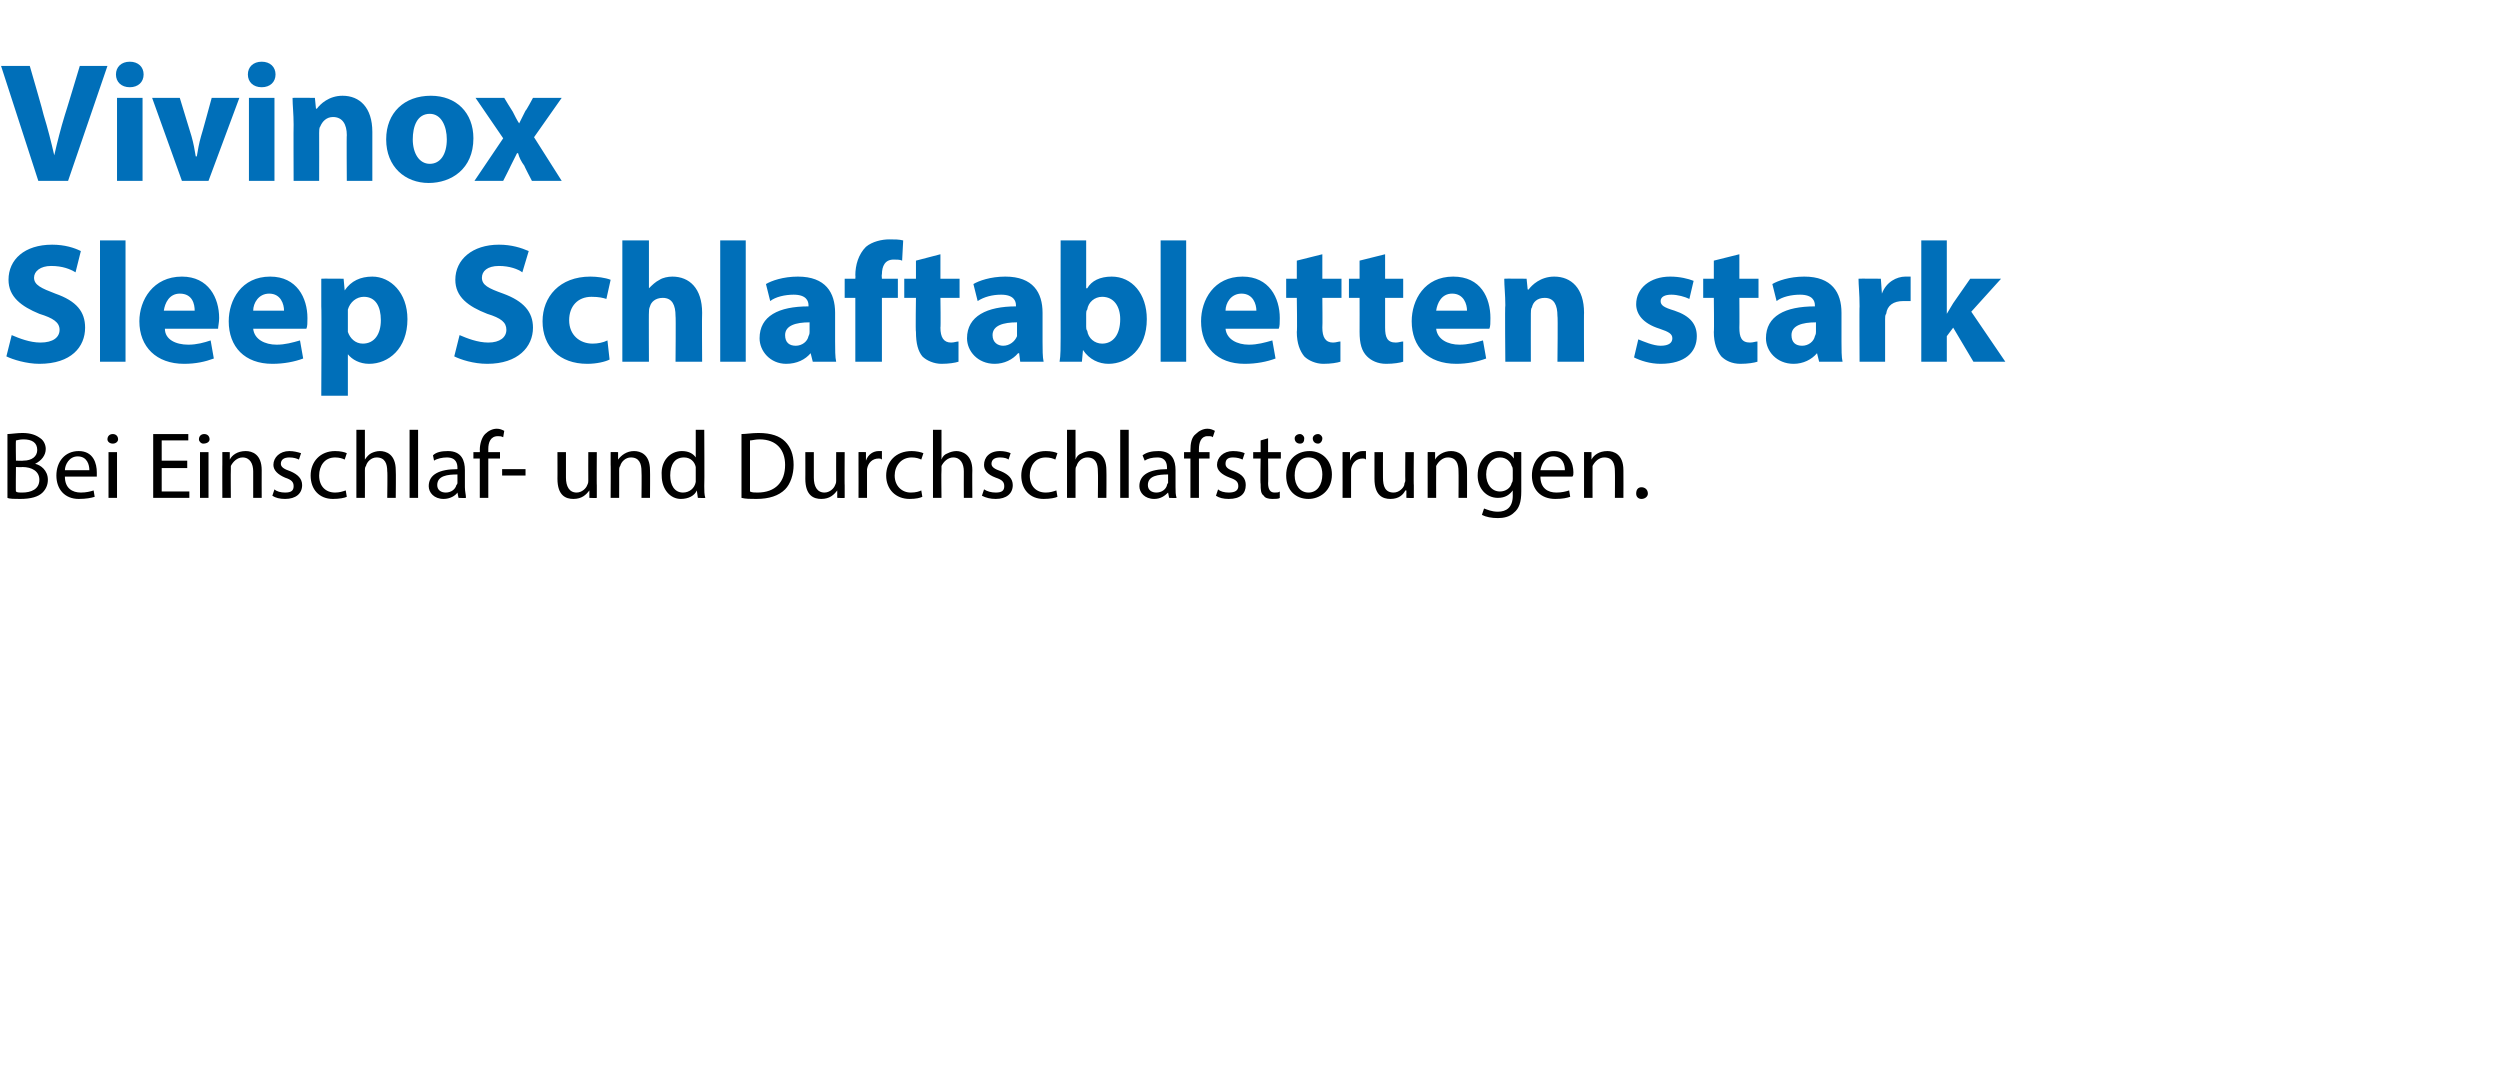 <?xml version="1.0" standalone="no"?><!DOCTYPE svg PUBLIC "-//W3C//DTD SVG 1.1//EN" "http://www.w3.org/Graphics/SVG/1.1/DTD/svg11.dtd"><svg xmlns="http://www.w3.org/2000/svg" version="1.1" width="235px" height="100.3px" viewBox="0 -5 235 100.3" style="top:-5px">  <desc>﻿Vivinox Sleep Schlaftabletten stark﻿ ﻿Bei Einschlaf und Durchschlafst rungen.﻿</desc>  <defs/>  <g id="Polygon138226">    <path d="M 0.7 35.8 C 1 35.8 1.6 35.7 2.1 35.7 C 2.9 35.7 3.4 35.9 3.8 36.2 C 4.1 36.4 4.3 36.8 4.3 37.2 C 4.3 37.8 3.9 38.3 3.3 38.6 C 3.3 38.6 3.3 38.6 3.3 38.6 C 3.8 38.7 4.5 39.2 4.5 40.1 C 4.5 40.6 4.3 41 4 41.3 C 3.6 41.7 2.9 41.9 1.9 41.9 C 1.4 41.9 0.9 41.9 0.7 41.8 C 0.7 41.8 0.7 35.8 0.7 35.8 Z M 1.5 38.3 C 1.5 38.3 2.18 38.33 2.2 38.3 C 3 38.3 3.5 37.9 3.5 37.3 C 3.5 36.6 3 36.3 2.2 36.3 C 1.8 36.3 1.6 36.4 1.5 36.4 C 1.47 36.38 1.5 38.3 1.5 38.3 Z M 1.5 41.2 C 1.6 41.3 1.8 41.3 2.1 41.3 C 2.9 41.3 3.7 41 3.7 40.1 C 3.7 39.3 3 38.9 2.1 38.9 C 2.11 38.93 1.5 38.9 1.5 38.9 C 1.5 38.9 1.47 41.24 1.5 41.2 Z M 6.1 39.8 C 6.1 40.9 6.8 41.3 7.6 41.3 C 8.1 41.3 8.5 41.2 8.8 41.1 C 8.8 41.1 8.9 41.7 8.9 41.7 C 8.6 41.8 8.1 41.9 7.4 41.9 C 6.1 41.9 5.3 41 5.3 39.7 C 5.3 38.4 6.1 37.4 7.4 37.4 C 8.8 37.4 9.1 38.6 9.1 39.4 C 9.1 39.6 9.1 39.7 9.1 39.8 C 9.1 39.8 6.1 39.8 6.1 39.8 Z M 8.4 39.2 C 8.4 38.7 8.2 37.9 7.3 37.9 C 6.5 37.9 6.1 38.7 6.1 39.2 C 6.1 39.2 8.4 39.2 8.4 39.2 Z M 10.2 41.8 L 10.2 37.5 L 11 37.5 L 11 41.8 L 10.2 41.8 Z M 11.1 36.3 C 11.1 36.5 10.9 36.7 10.6 36.7 C 10.3 36.7 10.1 36.5 10.1 36.3 C 10.1 36 10.3 35.8 10.6 35.8 C 10.9 35.8 11.1 36 11.1 36.3 Z M 17.6 39 L 15.2 39 L 15.2 41.2 L 17.8 41.2 L 17.8 41.8 L 14.4 41.8 L 14.4 35.8 L 17.7 35.8 L 17.7 36.4 L 15.2 36.4 L 15.2 38.3 L 17.6 38.3 L 17.6 39 Z M 18.8 41.8 L 18.8 37.5 L 19.6 37.5 L 19.6 41.8 L 18.8 41.8 Z M 19.7 36.3 C 19.7 36.5 19.5 36.7 19.1 36.7 C 18.9 36.7 18.7 36.5 18.7 36.3 C 18.7 36 18.9 35.8 19.2 35.8 C 19.5 35.8 19.7 36 19.7 36.3 Z M 20.9 38.7 C 20.9 38.2 20.9 37.8 20.9 37.5 C 20.85 37.48 21.6 37.5 21.6 37.5 L 21.6 38.2 C 21.6 38.2 21.61 38.2 21.6 38.2 C 21.8 37.8 22.3 37.4 23.1 37.4 C 23.7 37.4 24.6 37.7 24.6 39.2 C 24.59 39.23 24.6 41.8 24.6 41.8 L 23.8 41.8 C 23.8 41.8 23.8 39.32 23.8 39.3 C 23.8 38.6 23.5 38 22.8 38 C 22.3 38 21.9 38.4 21.7 38.8 C 21.7 38.9 21.7 39.1 21.7 39.2 C 21.68 39.22 21.7 41.8 21.7 41.8 L 20.9 41.8 C 20.9 41.8 20.89 38.66 20.9 38.7 Z M 25.8 41 C 26 41.2 26.4 41.3 26.8 41.3 C 27.4 41.3 27.6 41.1 27.6 40.7 C 27.6 40.3 27.4 40.1 26.8 39.9 C 26.1 39.6 25.7 39.2 25.7 38.7 C 25.7 38 26.3 37.4 27.2 37.4 C 27.6 37.4 28 37.5 28.3 37.6 C 28.3 37.6 28.1 38.2 28.1 38.2 C 27.9 38.1 27.6 38 27.2 38 C 26.7 38 26.4 38.2 26.4 38.6 C 26.4 38.9 26.7 39.1 27.3 39.3 C 28 39.6 28.4 40 28.4 40.6 C 28.4 41.4 27.8 41.9 26.8 41.9 C 26.3 41.9 25.9 41.8 25.6 41.6 C 25.6 41.6 25.8 41 25.8 41 Z M 32.6 41.7 C 32.4 41.8 31.9 41.9 31.3 41.9 C 30 41.9 29.2 41 29.2 39.7 C 29.2 38.4 30.1 37.4 31.5 37.4 C 32 37.4 32.4 37.5 32.6 37.6 C 32.6 37.6 32.4 38.2 32.4 38.2 C 32.2 38.1 31.9 38 31.5 38 C 30.5 38 30 38.8 30 39.7 C 30 40.7 30.6 41.3 31.5 41.3 C 31.9 41.3 32.2 41.2 32.5 41.1 C 32.5 41.1 32.6 41.7 32.6 41.7 Z M 33.5 35.4 L 34.3 35.4 L 34.3 38.2 C 34.3 38.2 34.33 38.16 34.3 38.2 C 34.5 37.9 34.7 37.7 34.9 37.6 C 35.1 37.5 35.4 37.4 35.7 37.4 C 36.3 37.4 37.2 37.7 37.2 39.2 C 37.23 39.24 37.2 41.8 37.2 41.8 L 36.4 41.8 C 36.4 41.8 36.44 39.33 36.4 39.3 C 36.4 38.6 36.2 38 35.4 38 C 34.9 38 34.5 38.4 34.4 38.8 C 34.3 38.9 34.3 39.1 34.3 39.2 C 34.31 39.21 34.3 41.8 34.3 41.8 L 33.5 41.8 L 33.5 35.4 Z M 38.5 35.4 L 39.3 35.4 L 39.3 41.8 L 38.5 41.8 L 38.5 35.4 Z M 43.1 41.8 L 43 41.3 C 43 41.3 43 41.29 43 41.3 C 42.8 41.6 42.3 41.9 41.7 41.9 C 40.8 41.9 40.3 41.3 40.3 40.7 C 40.3 39.6 41.3 39.1 43 39.1 C 43 39.1 43 39 43 39 C 43 38.6 42.9 38 42 38 C 41.6 38 41.1 38.1 40.8 38.3 C 40.8 38.3 40.7 37.8 40.7 37.8 C 41 37.5 41.5 37.4 42.1 37.4 C 43.4 37.4 43.7 38.3 43.7 39.2 C 43.7 39.2 43.7 40.8 43.7 40.8 C 43.7 41.2 43.8 41.5 43.8 41.8 C 43.81 41.83 43.1 41.8 43.1 41.8 Z M 43 39.6 C 42.1 39.6 41.1 39.7 41.1 40.6 C 41.1 41.1 41.5 41.3 41.9 41.3 C 42.4 41.3 42.8 41 42.9 40.6 C 43 40.5 43 40.4 43 40.4 C 43 40.4 43 39.6 43 39.6 Z M 45.1 41.8 L 45.1 38.1 L 44.5 38.1 L 44.5 37.5 L 45.1 37.5 C 45.1 37.5 45.12 37.27 45.1 37.3 C 45.1 36.7 45.3 36.1 45.6 35.8 C 45.9 35.5 46.3 35.3 46.7 35.3 C 47 35.3 47.2 35.4 47.4 35.5 C 47.4 35.5 47.3 36.1 47.3 36.1 C 47.1 36 47 36 46.8 36 C 46.1 36 45.9 36.6 45.9 37.2 C 45.9 37.25 45.9 37.5 45.9 37.5 L 47 37.5 L 47 38.1 L 45.9 38.1 L 45.9 41.8 L 45.1 41.8 Z M 49.4 39.1 L 49.4 39.7 L 47.2 39.7 L 47.2 39.1 L 49.4 39.1 Z M 56.1 40.6 C 56.1 41.1 56.1 41.5 56.1 41.8 C 56.12 41.83 55.4 41.8 55.4 41.8 L 55.4 41.1 C 55.4 41.1 55.35 41.12 55.4 41.1 C 55.1 41.5 54.7 41.9 53.9 41.9 C 53.2 41.9 52.4 41.6 52.4 40 C 52.41 40.03 52.4 37.5 52.4 37.5 L 53.2 37.5 C 53.2 37.5 53.2 39.89 53.2 39.9 C 53.2 40.7 53.5 41.3 54.2 41.3 C 54.7 41.3 55.1 40.9 55.2 40.6 C 55.3 40.4 55.3 40.3 55.3 40.2 C 55.29 40.15 55.3 37.5 55.3 37.5 L 56.1 37.5 C 56.1 37.5 56.08 40.65 56.1 40.6 Z M 57.4 38.7 C 57.4 38.2 57.4 37.8 57.4 37.5 C 57.38 37.48 58.1 37.5 58.1 37.5 L 58.1 38.2 C 58.1 38.2 58.15 38.2 58.1 38.2 C 58.4 37.8 58.9 37.4 59.6 37.4 C 60.2 37.4 61.1 37.7 61.1 39.2 C 61.12 39.23 61.1 41.8 61.1 41.8 L 60.3 41.8 C 60.3 41.8 60.33 39.32 60.3 39.3 C 60.3 38.6 60.1 38 59.3 38 C 58.8 38 58.4 38.4 58.3 38.8 C 58.2 38.9 58.2 39.1 58.2 39.2 C 58.21 39.22 58.2 41.8 58.2 41.8 L 57.4 41.8 C 57.4 41.8 57.42 38.66 57.4 38.7 Z M 66.2 35.4 C 66.2 35.4 66.23 40.71 66.2 40.7 C 66.2 41.1 66.2 41.5 66.3 41.8 C 66.27 41.83 65.6 41.8 65.6 41.8 L 65.5 41.1 C 65.5 41.1 65.5 41.08 65.5 41.1 C 65.3 41.6 64.7 41.9 64 41.9 C 63 41.9 62.2 41 62.2 39.7 C 62.1 38.3 63 37.4 64.1 37.4 C 64.8 37.4 65.2 37.7 65.4 38 C 65.42 38.05 65.4 38 65.4 38 L 65.4 35.4 L 66.2 35.4 Z M 65.4 39.3 C 65.4 39.2 65.4 39 65.4 38.9 C 65.3 38.4 64.9 38 64.3 38 C 63.4 38 63 38.7 63 39.7 C 63 40.6 63.4 41.3 64.2 41.3 C 64.8 41.3 65.3 40.9 65.4 40.3 C 65.4 40.2 65.4 40.1 65.4 40 C 65.4 40 65.4 39.3 65.4 39.3 Z M 69.7 35.8 C 70.1 35.8 70.7 35.7 71.3 35.7 C 72.5 35.7 73.3 36 73.8 36.5 C 74.3 37 74.6 37.7 74.6 38.7 C 74.6 39.6 74.3 40.5 73.8 41 C 73.2 41.6 72.3 41.9 71.1 41.9 C 70.5 41.9 70.1 41.9 69.7 41.8 C 69.7 41.8 69.7 35.8 69.7 35.8 Z M 70.5 41.2 C 70.7 41.3 70.9 41.3 71.2 41.3 C 72.9 41.3 73.8 40.3 73.8 38.7 C 73.8 37.3 73 36.3 71.4 36.3 C 71 36.3 70.7 36.4 70.5 36.4 C 70.5 36.4 70.5 41.2 70.5 41.2 Z M 79.4 40.6 C 79.4 41.1 79.4 41.5 79.4 41.8 C 79.41 41.83 78.7 41.8 78.7 41.8 L 78.7 41.1 C 78.7 41.1 78.65 41.12 78.7 41.1 C 78.4 41.5 78 41.9 77.2 41.9 C 76.5 41.9 75.7 41.6 75.7 40 C 75.71 40.03 75.7 37.5 75.7 37.5 L 76.5 37.5 C 76.5 37.5 76.5 39.89 76.5 39.9 C 76.5 40.7 76.8 41.3 77.5 41.3 C 78 41.3 78.4 40.9 78.5 40.6 C 78.6 40.4 78.6 40.3 78.6 40.2 C 78.59 40.15 78.6 37.5 78.6 37.5 L 79.4 37.5 C 79.4 37.5 79.38 40.65 79.4 40.6 Z M 80.7 38.8 C 80.7 38.3 80.7 37.9 80.7 37.5 C 80.68 37.48 81.4 37.5 81.4 37.5 L 81.4 38.3 C 81.4 38.3 81.43 38.33 81.4 38.3 C 81.6 37.7 82.1 37.4 82.6 37.4 C 82.7 37.4 82.8 37.4 82.9 37.4 C 82.9 37.4 82.9 38.2 82.9 38.2 C 82.8 38.1 82.7 38.1 82.6 38.1 C 82 38.1 81.6 38.5 81.5 39.1 C 81.5 39.3 81.5 39.4 81.5 39.5 C 81.5 39.51 81.5 41.8 81.5 41.8 L 80.7 41.8 C 80.7 41.8 80.71 38.84 80.7 38.8 Z M 86.7 41.7 C 86.5 41.8 86.1 41.9 85.5 41.9 C 84.2 41.9 83.3 41 83.3 39.7 C 83.3 38.4 84.2 37.4 85.7 37.4 C 86.1 37.4 86.6 37.5 86.8 37.6 C 86.8 37.6 86.6 38.2 86.6 38.2 C 86.4 38.1 86.1 38 85.7 38 C 84.7 38 84.1 38.8 84.1 39.7 C 84.1 40.7 84.8 41.3 85.6 41.3 C 86.1 41.3 86.4 41.2 86.6 41.1 C 86.6 41.1 86.7 41.7 86.7 41.7 Z M 87.7 35.4 L 88.5 35.4 L 88.5 38.2 C 88.5 38.2 88.48 38.16 88.5 38.2 C 88.6 37.9 88.8 37.7 89.1 37.6 C 89.3 37.5 89.6 37.4 89.9 37.4 C 90.4 37.4 91.4 37.7 91.4 39.2 C 91.38 39.24 91.4 41.8 91.4 41.8 L 90.6 41.8 C 90.6 41.8 90.59 39.33 90.6 39.3 C 90.6 38.6 90.3 38 89.6 38 C 89.1 38 88.7 38.4 88.5 38.8 C 88.5 38.9 88.5 39.1 88.5 39.2 C 88.47 39.21 88.5 41.8 88.5 41.8 L 87.7 41.8 L 87.7 35.4 Z M 92.5 41 C 92.8 41.2 93.2 41.3 93.6 41.3 C 94.2 41.3 94.4 41.1 94.4 40.7 C 94.4 40.3 94.2 40.1 93.6 39.9 C 92.8 39.6 92.5 39.2 92.5 38.7 C 92.5 38 93 37.4 94 37.4 C 94.4 37.4 94.8 37.5 95 37.6 C 95 37.6 94.8 38.2 94.8 38.2 C 94.7 38.1 94.4 38 94 38 C 93.5 38 93.2 38.2 93.2 38.6 C 93.2 38.9 93.5 39.1 94.1 39.3 C 94.8 39.6 95.2 40 95.2 40.6 C 95.2 41.4 94.6 41.9 93.6 41.9 C 93.1 41.9 92.7 41.8 92.3 41.6 C 92.3 41.6 92.5 41 92.5 41 Z M 99.4 41.7 C 99.2 41.8 98.7 41.9 98.1 41.9 C 96.8 41.9 96 41 96 39.7 C 96 38.4 96.9 37.4 98.3 37.4 C 98.8 37.4 99.2 37.5 99.4 37.6 C 99.4 37.6 99.2 38.2 99.2 38.2 C 99 38.1 98.7 38 98.3 38 C 97.3 38 96.8 38.8 96.8 39.7 C 96.8 40.7 97.4 41.3 98.3 41.3 C 98.7 41.3 99 41.2 99.3 41.1 C 99.3 41.1 99.4 41.7 99.4 41.7 Z M 100.3 35.4 L 101.1 35.4 L 101.1 38.2 C 101.1 38.2 101.12 38.16 101.1 38.2 C 101.2 37.9 101.4 37.7 101.7 37.6 C 101.9 37.5 102.2 37.4 102.5 37.4 C 103.1 37.4 104 37.7 104 39.2 C 104.02 39.24 104 41.8 104 41.8 L 103.2 41.8 C 103.2 41.8 103.23 39.33 103.2 39.3 C 103.2 38.6 103 38 102.2 38 C 101.7 38 101.3 38.4 101.2 38.8 C 101.1 38.9 101.1 39.1 101.1 39.2 C 101.1 39.21 101.1 41.8 101.1 41.8 L 100.3 41.8 L 100.3 35.4 Z M 105.3 35.4 L 106.1 35.4 L 106.1 41.8 L 105.3 41.8 L 105.3 35.4 Z M 109.9 41.8 L 109.8 41.3 C 109.8 41.3 109.79 41.29 109.8 41.3 C 109.5 41.6 109.1 41.9 108.5 41.9 C 107.6 41.9 107.1 41.3 107.1 40.7 C 107.1 39.6 108.1 39.1 109.7 39.1 C 109.7 39.1 109.7 39 109.7 39 C 109.7 38.6 109.6 38 108.8 38 C 108.3 38 107.9 38.1 107.6 38.3 C 107.6 38.3 107.4 37.8 107.4 37.8 C 107.8 37.5 108.3 37.4 108.9 37.4 C 110.2 37.4 110.5 38.3 110.5 39.2 C 110.5 39.2 110.5 40.8 110.5 40.8 C 110.5 41.2 110.5 41.5 110.6 41.8 C 110.6 41.83 109.9 41.8 109.9 41.8 Z M 109.8 39.6 C 108.9 39.6 107.9 39.7 107.9 40.6 C 107.9 41.1 108.3 41.3 108.7 41.3 C 109.2 41.3 109.6 41 109.7 40.6 C 109.7 40.5 109.8 40.4 109.8 40.4 C 109.8 40.4 109.8 39.6 109.8 39.6 Z M 111.9 41.8 L 111.9 38.1 L 111.3 38.1 L 111.3 37.5 L 111.9 37.5 C 111.9 37.5 111.91 37.27 111.9 37.3 C 111.9 36.7 112 36.1 112.4 35.8 C 112.7 35.5 113.1 35.3 113.5 35.3 C 113.8 35.3 114 35.4 114.2 35.5 C 114.2 35.5 114 36.1 114 36.1 C 113.9 36 113.8 36 113.5 36 C 112.9 36 112.7 36.6 112.7 37.2 C 112.69 37.25 112.7 37.5 112.7 37.5 L 113.7 37.5 L 113.7 38.1 L 112.7 38.1 L 112.7 41.8 L 111.9 41.8 Z M 114.5 41 C 114.7 41.2 115.1 41.3 115.5 41.3 C 116.1 41.3 116.4 41.1 116.4 40.7 C 116.4 40.3 116.2 40.1 115.6 39.9 C 114.8 39.6 114.4 39.2 114.4 38.7 C 114.4 38 115 37.4 115.9 37.4 C 116.4 37.4 116.8 37.5 117 37.6 C 117 37.6 116.8 38.2 116.8 38.2 C 116.6 38.1 116.3 38 115.9 38 C 115.4 38 115.2 38.2 115.2 38.6 C 115.2 38.9 115.4 39.1 116 39.3 C 116.8 39.6 117.1 40 117.1 40.6 C 117.1 41.4 116.6 41.9 115.5 41.9 C 115 41.9 114.6 41.8 114.3 41.6 C 114.3 41.6 114.5 41 114.5 41 Z M 119.2 36.2 L 119.2 37.5 L 120.4 37.5 L 120.4 38.1 L 119.2 38.1 C 119.2 38.1 119.23 40.43 119.2 40.4 C 119.2 41 119.4 41.3 119.8 41.3 C 120 41.3 120.2 41.3 120.3 41.2 C 120.3 41.2 120.3 41.8 120.3 41.8 C 120.2 41.9 119.9 41.9 119.6 41.9 C 119.2 41.9 118.9 41.8 118.8 41.6 C 118.5 41.4 118.5 41 118.5 40.5 C 118.45 40.46 118.5 38.1 118.5 38.1 L 117.8 38.1 L 117.8 37.5 L 118.5 37.5 L 118.5 36.4 L 119.2 36.2 Z M 125.2 39.6 C 125.2 41.2 124 41.9 123 41.9 C 121.8 41.9 120.9 41.1 120.9 39.7 C 120.9 38.2 121.9 37.4 123.1 37.4 C 124.3 37.4 125.2 38.3 125.2 39.6 Z M 121.7 39.7 C 121.7 40.6 122.2 41.3 123 41.3 C 123.8 41.3 124.3 40.6 124.3 39.6 C 124.3 38.9 124 38 123 38 C 122.1 38 121.7 38.8 121.7 39.7 Z M 121.7 36.2 C 121.7 36 121.9 35.8 122.2 35.8 C 122.4 35.8 122.6 36 122.6 36.2 C 122.6 36.5 122.5 36.7 122.2 36.7 C 121.9 36.7 121.7 36.5 121.7 36.2 Z M 123.4 36.2 C 123.4 36 123.6 35.8 123.9 35.8 C 124.1 35.8 124.3 36 124.3 36.2 C 124.3 36.5 124.1 36.7 123.9 36.7 C 123.6 36.7 123.4 36.5 123.4 36.2 Z M 126.2 38.8 C 126.2 38.3 126.2 37.9 126.2 37.5 C 126.18 37.48 126.9 37.5 126.9 37.5 L 126.9 38.3 C 126.9 38.3 126.93 38.33 126.9 38.3 C 127.1 37.7 127.6 37.4 128.1 37.4 C 128.2 37.4 128.3 37.4 128.4 37.4 C 128.4 37.4 128.4 38.2 128.4 38.2 C 128.3 38.1 128.2 38.1 128.1 38.1 C 127.5 38.1 127.1 38.5 127 39.1 C 127 39.3 127 39.4 127 39.5 C 127 39.51 127 41.8 127 41.8 L 126.2 41.8 C 126.2 41.8 126.21 38.84 126.2 38.8 Z M 132.9 40.6 C 132.9 41.1 132.9 41.5 132.9 41.8 C 132.9 41.83 132.2 41.8 132.2 41.8 L 132.2 41.1 C 132.2 41.1 132.14 41.12 132.1 41.1 C 131.9 41.5 131.5 41.9 130.7 41.9 C 130 41.9 129.2 41.6 129.2 40 C 129.2 40.03 129.2 37.5 129.2 37.5 L 130 37.5 C 130 37.5 129.99 39.89 130 39.9 C 130 40.7 130.2 41.3 131 41.3 C 131.5 41.3 131.9 40.9 132 40.6 C 132 40.4 132.1 40.3 132.1 40.2 C 132.08 40.15 132.1 37.5 132.1 37.5 L 132.9 37.5 C 132.9 37.5 132.87 40.65 132.9 40.6 Z M 134.2 38.7 C 134.2 38.2 134.2 37.8 134.2 37.5 C 134.17 37.48 134.9 37.5 134.9 37.5 L 134.9 38.2 C 134.9 38.2 134.93 38.2 134.9 38.2 C 135.1 37.8 135.7 37.4 136.4 37.4 C 137 37.4 137.9 37.7 137.9 39.2 C 137.91 39.23 137.9 41.8 137.9 41.8 L 137.1 41.8 C 137.1 41.8 137.12 39.32 137.1 39.3 C 137.1 38.6 136.9 38 136.1 38 C 135.6 38 135.2 38.4 135 38.8 C 135 38.9 135 39.1 135 39.2 C 134.99 39.22 135 41.8 135 41.8 L 134.2 41.8 C 134.2 41.8 134.2 38.66 134.2 38.7 Z M 143 37.5 C 143 37.8 143 38.1 143 38.7 C 143 38.7 143 41.2 143 41.2 C 143 42.2 142.8 42.8 142.3 43.2 C 141.9 43.6 141.3 43.7 140.8 43.7 C 140.2 43.7 139.7 43.6 139.3 43.4 C 139.3 43.4 139.5 42.8 139.5 42.8 C 139.8 42.9 140.2 43.1 140.8 43.1 C 141.6 43.1 142.2 42.7 142.2 41.6 C 142.19 41.57 142.2 41.1 142.2 41.1 C 142.2 41.1 142.18 41.09 142.2 41.1 C 141.9 41.5 141.5 41.8 140.8 41.8 C 139.7 41.8 138.9 40.9 138.9 39.7 C 138.9 38.2 139.9 37.4 140.9 37.4 C 141.7 37.4 142.1 37.8 142.3 38.1 C 142.26 38.14 142.3 38.1 142.3 38.1 L 142.3 37.5 C 142.3 37.5 143 37.48 143 37.5 Z M 142.2 39.2 C 142.2 39.1 142.2 38.9 142.1 38.8 C 142 38.4 141.6 38 141 38 C 140.3 38 139.7 38.6 139.7 39.6 C 139.7 40.5 140.2 41.2 141 41.2 C 141.5 41.2 142 40.9 142.1 40.4 C 142.2 40.3 142.2 40.1 142.2 40 C 142.2 40 142.2 39.2 142.2 39.2 Z M 144.8 39.8 C 144.8 40.9 145.5 41.3 146.3 41.3 C 146.8 41.3 147.2 41.2 147.5 41.1 C 147.5 41.1 147.6 41.7 147.6 41.7 C 147.3 41.8 146.9 41.9 146.2 41.9 C 144.8 41.9 144 41 144 39.7 C 144 38.4 144.8 37.4 146.1 37.4 C 147.5 37.4 147.9 38.6 147.9 39.4 C 147.9 39.6 147.9 39.7 147.8 39.8 C 147.8 39.8 144.8 39.8 144.8 39.8 Z M 147.1 39.2 C 147.1 38.7 146.9 37.9 146 37.9 C 145.2 37.9 144.9 38.7 144.8 39.2 C 144.8 39.2 147.1 39.2 147.1 39.2 Z M 148.9 38.7 C 148.9 38.2 148.9 37.8 148.9 37.5 C 148.87 37.48 149.6 37.5 149.6 37.5 L 149.6 38.2 C 149.6 38.2 149.63 38.2 149.6 38.2 C 149.8 37.8 150.3 37.4 151.1 37.4 C 151.7 37.4 152.6 37.7 152.6 39.2 C 152.61 39.23 152.6 41.8 152.6 41.8 L 151.8 41.8 C 151.8 41.8 151.82 39.32 151.8 39.3 C 151.8 38.6 151.6 38 150.8 38 C 150.3 38 149.9 38.4 149.7 38.8 C 149.7 38.9 149.7 39.1 149.7 39.2 C 149.69 39.22 149.7 41.8 149.7 41.8 L 148.9 41.8 C 148.9 41.8 148.9 38.66 148.9 38.7 Z M 153.8 41.4 C 153.8 41 154 40.8 154.3 40.8 C 154.6 40.8 154.9 41 154.9 41.4 C 154.9 41.7 154.6 41.9 154.3 41.9 C 154 41.9 153.8 41.7 153.8 41.4 Z " stroke="none" fill="#000"/>  </g>  <g id="Polygon138225">    <path d="M 1.1 26.5 C 1.8 26.8 2.8 27.2 3.8 27.2 C 5 27.2 5.6 26.7 5.6 26 C 5.6 25.3 5 24.9 3.7 24.5 C 2 23.8 0.8 22.9 0.8 21.3 C 0.8 19.4 2.3 18 4.9 18 C 6.1 18 7 18.3 7.6 18.6 C 7.6 18.6 7.1 20.6 7.1 20.6 C 6.6 20.3 5.9 20 4.8 20 C 3.8 20 3.2 20.5 3.2 21.1 C 3.2 21.8 3.9 22.1 5.2 22.6 C 7.2 23.3 8 24.3 8 25.8 C 8 27.6 6.7 29.2 3.7 29.2 C 2.5 29.2 1.2 28.8 0.6 28.5 C 0.6 28.5 1.1 26.5 1.1 26.5 Z M 9.4 17.6 L 11.8 17.6 L 11.8 29 L 9.4 29 L 9.4 17.6 Z M 15.5 25.9 C 15.5 26.9 16.5 27.4 17.7 27.4 C 18.5 27.4 19.2 27.2 19.8 27 C 19.8 27 20.1 28.7 20.1 28.7 C 19.3 29 18.4 29.2 17.3 29.2 C 14.7 29.2 13.1 27.6 13.1 25.2 C 13.1 23.2 14.4 21 17.1 21 C 19.6 21 20.6 23 20.6 24.9 C 20.6 25.3 20.5 25.7 20.5 25.9 C 20.5 25.9 15.5 25.9 15.5 25.9 Z M 18.3 24.2 C 18.3 23.6 18.1 22.6 16.9 22.6 C 15.9 22.6 15.5 23.5 15.4 24.2 C 15.4 24.2 18.3 24.2 18.3 24.2 Z M 23.8 25.9 C 23.9 26.9 24.9 27.4 26 27.4 C 26.8 27.4 27.5 27.2 28.2 27 C 28.2 27 28.5 28.7 28.5 28.7 C 27.7 29 26.7 29.2 25.6 29.2 C 23 29.2 21.5 27.6 21.5 25.2 C 21.5 23.2 22.7 21 25.4 21 C 27.9 21 28.9 23 28.9 24.9 C 28.9 25.3 28.9 25.7 28.8 25.9 C 28.8 25.9 23.8 25.9 23.8 25.9 Z M 26.7 24.2 C 26.7 23.6 26.4 22.6 25.3 22.6 C 24.3 22.6 23.8 23.5 23.8 24.2 C 23.8 24.2 26.7 24.2 26.7 24.2 Z M 30.2 23.8 C 30.2 22.8 30.2 21.9 30.2 21.2 C 30.17 21.18 32.3 21.2 32.3 21.2 L 32.4 22.3 C 32.4 22.3 32.43 22.26 32.4 22.3 C 33 21.4 33.9 21 35 21 C 36.7 21 38.3 22.5 38.3 25 C 38.3 27.8 36.5 29.2 34.7 29.2 C 33.8 29.2 33.1 28.8 32.7 28.3 C 32.7 28.28 32.7 28.3 32.7 28.3 L 32.7 32.2 L 30.2 32.2 C 30.2 32.2 30.24 23.8 30.2 23.8 Z M 32.7 25.6 C 32.7 25.8 32.7 26 32.7 26.2 C 32.9 26.8 33.4 27.3 34.1 27.3 C 35.2 27.3 35.8 26.4 35.8 25.1 C 35.8 23.8 35.3 22.9 34.2 22.9 C 33.5 22.9 32.9 23.4 32.7 24.1 C 32.7 24.3 32.7 24.4 32.7 24.6 C 32.7 24.6 32.7 25.6 32.7 25.6 Z M 43.2 26.5 C 43.9 26.8 44.9 27.2 45.9 27.2 C 47 27.2 47.6 26.7 47.6 26 C 47.6 25.3 47.1 24.9 45.8 24.5 C 44 23.8 42.8 22.9 42.8 21.3 C 42.8 19.4 44.4 18 46.9 18 C 48.1 18 49 18.3 49.7 18.6 C 49.7 18.6 49.1 20.6 49.1 20.6 C 48.7 20.3 47.9 20 46.9 20 C 45.8 20 45.3 20.5 45.3 21.1 C 45.3 21.8 45.9 22.1 47.3 22.6 C 49.2 23.3 50.1 24.3 50.1 25.8 C 50.1 27.6 48.7 29.2 45.8 29.2 C 44.5 29.2 43.3 28.8 42.7 28.5 C 42.7 28.5 43.2 26.5 43.2 26.5 Z M 57.3 28.8 C 56.9 29 56.1 29.2 55.2 29.2 C 52.6 29.2 51 27.6 51 25.2 C 51 22.9 52.6 21 55.5 21 C 56.1 21 56.9 21.1 57.4 21.3 C 57.4 21.3 57 23.1 57 23.1 C 56.7 23 56.3 22.9 55.6 22.9 C 54.3 22.9 53.5 23.8 53.5 25.1 C 53.5 26.5 54.5 27.3 55.7 27.3 C 56.2 27.3 56.7 27.2 57.1 27 C 57.1 27 57.3 28.8 57.3 28.8 Z M 58.5 17.6 L 61 17.6 L 61 22.1 C 61 22.1 61.01 22.1 61 22.1 C 61.3 21.8 61.6 21.5 62 21.3 C 62.3 21.1 62.8 21 63.2 21 C 64.8 21 66 22.1 66 24.4 C 65.97 24.42 66 29 66 29 L 63.5 29 C 63.5 29 63.54 24.7 63.5 24.7 C 63.5 23.7 63.2 23 62.3 23 C 61.6 23 61.2 23.4 61.1 23.8 C 61 24 61 24.2 61 24.4 C 60.98 24.36 61 29 61 29 L 58.5 29 L 58.5 17.6 Z M 67.7 17.6 L 70.1 17.6 L 70.1 29 L 67.7 29 L 67.7 17.6 Z M 76.4 29 L 76.2 28.2 C 76.2 28.2 76.18 28.22 76.2 28.2 C 75.7 28.8 74.9 29.2 73.9 29.2 C 72.4 29.2 71.4 28 71.4 26.8 C 71.4 24.7 73.2 23.8 76 23.8 C 76 23.8 76 23.7 76 23.7 C 76 23.3 75.8 22.7 74.6 22.7 C 73.8 22.7 72.9 22.9 72.4 23.3 C 72.4 23.3 72 21.7 72 21.7 C 72.5 21.4 73.6 21 75 21 C 77.6 21 78.5 22.5 78.5 24.4 C 78.5 24.4 78.5 27.1 78.5 27.1 C 78.5 27.8 78.5 28.6 78.6 29 C 78.56 29 76.4 29 76.4 29 Z M 76.1 25.3 C 74.8 25.3 73.8 25.6 73.8 26.5 C 73.8 27.2 74.2 27.5 74.8 27.5 C 75.4 27.5 75.9 27.1 76 26.6 C 76.1 26.4 76.1 26.3 76.1 26.2 C 76.1 26.2 76.1 25.3 76.1 25.3 Z M 80.4 29 L 80.4 23 L 79.4 23 L 79.4 21.2 L 80.4 21.2 C 80.4 21.2 80.43 20.87 80.4 20.9 C 80.4 19.9 80.7 18.9 81.4 18.2 C 82 17.7 82.9 17.5 83.6 17.5 C 84.1 17.5 84.5 17.5 84.9 17.6 C 84.9 17.6 84.8 19.5 84.8 19.5 C 84.6 19.4 84.3 19.4 84 19.4 C 83.2 19.4 82.9 20 82.9 20.8 C 82.86 20.78 82.9 21.2 82.9 21.2 L 84.4 21.2 L 84.4 23 L 82.9 23 L 82.9 29 L 80.4 29 Z M 88.4 18.9 L 88.4 21.2 L 90.2 21.2 L 90.2 23 L 88.4 23 C 88.4 23 88.44 25.8 88.4 25.8 C 88.4 26.7 88.7 27.2 89.4 27.2 C 89.7 27.2 89.9 27.1 90.1 27.1 C 90.1 27.1 90.1 29 90.1 29 C 89.8 29.1 89.2 29.2 88.5 29.2 C 87.8 29.2 87.1 28.9 86.7 28.5 C 86.3 28 86.1 27.3 86.1 26.2 C 86.05 26.17 86.1 23 86.1 23 L 85 23 L 85 21.2 L 86.1 21.2 L 86.1 19.5 L 88.4 18.9 Z M 95.9 29 L 95.8 28.2 C 95.8 28.2 95.71 28.22 95.7 28.2 C 95.2 28.8 94.4 29.2 93.5 29.2 C 91.9 29.2 90.9 28 90.9 26.8 C 90.9 24.7 92.8 23.8 95.5 23.8 C 95.5 23.8 95.5 23.7 95.5 23.7 C 95.5 23.3 95.3 22.7 94.1 22.7 C 93.3 22.7 92.5 22.9 91.9 23.3 C 91.9 23.3 91.5 21.7 91.5 21.7 C 92 21.4 93.1 21 94.5 21 C 97.1 21 98 22.5 98 24.4 C 98 24.4 98 27.1 98 27.1 C 98 27.8 98 28.6 98.1 29 C 98.09 29 95.9 29 95.9 29 Z M 95.6 25.3 C 94.3 25.3 93.3 25.6 93.3 26.5 C 93.3 27.2 93.8 27.5 94.3 27.5 C 94.9 27.5 95.4 27.1 95.6 26.6 C 95.6 26.4 95.6 26.3 95.6 26.2 C 95.6 26.2 95.6 25.3 95.6 25.3 Z M 99.6 29 C 99.7 28.5 99.7 27.5 99.7 26.7 C 99.69 26.66 99.7 17.6 99.7 17.6 L 102.1 17.6 L 102.1 22.1 C 102.1 22.1 102.15 22.1 102.2 22.1 C 102.6 21.4 103.4 21 104.5 21 C 106.4 21 107.8 22.6 107.8 25 C 107.8 27.8 106 29.2 104.2 29.2 C 103.3 29.2 102.4 28.8 101.8 27.9 C 101.82 27.91 101.8 27.9 101.8 27.9 L 101.7 29 C 101.7 29 99.62 29 99.6 29 Z M 102.1 25.7 C 102.1 25.8 102.1 26 102.2 26.1 C 102.3 26.8 102.9 27.3 103.6 27.3 C 104.6 27.3 105.3 26.5 105.3 25 C 105.3 23.8 104.7 22.9 103.6 22.9 C 102.9 22.9 102.3 23.4 102.2 24.1 C 102.1 24.2 102.1 24.4 102.1 24.5 C 102.1 24.5 102.1 25.7 102.1 25.7 Z M 109.1 17.6 L 111.5 17.6 L 111.5 29 L 109.1 29 L 109.1 17.6 Z M 115.2 25.9 C 115.3 26.9 116.3 27.4 117.4 27.4 C 118.2 27.4 118.9 27.2 119.6 27 C 119.6 27 119.9 28.7 119.9 28.7 C 119.1 29 118.1 29.2 117 29.2 C 114.4 29.2 112.9 27.6 112.9 25.2 C 112.9 23.2 114.1 21 116.8 21 C 119.3 21 120.3 23 120.3 24.9 C 120.3 25.3 120.3 25.7 120.2 25.9 C 120.2 25.9 115.2 25.9 115.2 25.9 Z M 118.1 24.2 C 118.1 23.6 117.8 22.6 116.7 22.6 C 115.7 22.6 115.2 23.5 115.2 24.2 C 115.2 24.2 118.1 24.2 118.1 24.2 Z M 124.3 18.9 L 124.3 21.2 L 126.1 21.2 L 126.1 23 L 124.3 23 C 124.3 23 124.33 25.8 124.3 25.8 C 124.3 26.7 124.6 27.2 125.3 27.2 C 125.6 27.2 125.8 27.1 126 27.1 C 126 27.1 126 29 126 29 C 125.7 29.1 125.1 29.2 124.4 29.2 C 123.7 29.2 123 28.9 122.6 28.5 C 122.2 28 121.9 27.3 121.9 26.2 C 121.95 26.17 121.9 23 121.9 23 L 120.9 23 L 120.9 21.2 L 121.9 21.2 L 121.9 19.5 L 124.3 18.9 Z M 130.2 18.9 L 130.2 21.2 L 131.9 21.2 L 131.9 23 L 130.2 23 C 130.2 23 130.2 25.8 130.2 25.8 C 130.2 26.7 130.4 27.2 131.2 27.2 C 131.5 27.2 131.7 27.1 131.9 27.1 C 131.9 27.1 131.9 29 131.9 29 C 131.6 29.1 131 29.2 130.3 29.2 C 129.5 29.2 128.9 28.9 128.5 28.5 C 128 28 127.8 27.3 127.8 26.2 C 127.81 26.17 127.8 23 127.8 23 L 126.8 23 L 126.8 21.2 L 127.8 21.2 L 127.8 19.5 L 130.2 18.9 Z M 135 25.9 C 135.1 26.9 136.1 27.4 137.2 27.4 C 138 27.4 138.7 27.2 139.4 27 C 139.4 27 139.7 28.7 139.7 28.7 C 138.9 29 137.9 29.2 136.9 29.2 C 134.2 29.2 132.7 27.6 132.7 25.2 C 132.7 23.2 133.9 21 136.6 21 C 139.2 21 140.1 23 140.1 24.9 C 140.1 25.3 140.1 25.7 140 25.9 C 140 25.9 135 25.9 135 25.9 Z M 137.9 24.2 C 137.9 23.6 137.6 22.6 136.5 22.6 C 135.5 22.6 135.1 23.5 135 24.2 C 135 24.2 137.9 24.2 137.9 24.2 Z M 141.5 23.7 C 141.5 22.7 141.4 21.9 141.4 21.2 C 141.39 21.18 143.5 21.2 143.5 21.2 L 143.6 22.2 C 143.6 22.2 143.66 22.25 143.7 22.2 C 144 21.8 144.8 21 146.1 21 C 147.7 21 148.9 22.1 148.9 24.4 C 148.88 24.36 148.9 29 148.9 29 L 146.4 29 C 146.4 29 146.45 24.66 146.4 24.7 C 146.4 23.7 146.1 23 145.2 23 C 144.5 23 144.1 23.4 144 23.9 C 143.9 24 143.9 24.3 143.9 24.5 C 143.89 24.49 143.9 29 143.9 29 L 141.5 29 C 141.5 29 141.45 23.67 141.5 23.7 Z M 154 26.9 C 154.5 27.1 155.4 27.5 156.1 27.5 C 156.9 27.5 157.2 27.2 157.2 26.8 C 157.2 26.4 156.9 26.2 156 25.9 C 154.4 25.4 153.8 24.5 153.8 23.6 C 153.8 22.1 155.1 21 157 21 C 157.9 21 158.7 21.2 159.2 21.4 C 159.2 21.4 158.8 23.1 158.8 23.1 C 158.4 22.9 157.7 22.7 157.1 22.7 C 156.5 22.7 156.1 22.9 156.1 23.3 C 156.1 23.7 156.4 23.9 157.4 24.2 C 158.9 24.7 159.5 25.5 159.5 26.6 C 159.5 28.1 158.4 29.2 156.1 29.2 C 155.1 29.2 154.2 28.9 153.6 28.6 C 153.6 28.6 154 26.9 154 26.9 Z M 163.5 18.9 L 163.5 21.2 L 165.3 21.2 L 165.3 23 L 163.5 23 C 163.5 23 163.52 25.8 163.5 25.8 C 163.5 26.7 163.7 27.2 164.5 27.2 C 164.8 27.2 165 27.1 165.2 27.1 C 165.2 27.1 165.2 29 165.2 29 C 164.9 29.1 164.3 29.2 163.6 29.2 C 162.8 29.2 162.2 28.9 161.8 28.5 C 161.4 28 161.1 27.3 161.1 26.2 C 161.14 26.17 161.1 23 161.1 23 L 160.1 23 L 160.1 21.2 L 161.1 21.2 L 161.1 19.5 L 163.5 18.9 Z M 171 29 L 170.8 28.2 C 170.8 28.2 170.79 28.22 170.8 28.2 C 170.3 28.8 169.5 29.2 168.6 29.2 C 167 29.2 166 28 166 26.8 C 166 24.7 167.8 23.8 170.6 23.8 C 170.6 23.8 170.6 23.7 170.6 23.7 C 170.6 23.3 170.4 22.7 169.2 22.7 C 168.4 22.7 167.5 22.9 167 23.3 C 167 23.3 166.6 21.7 166.6 21.7 C 167.1 21.4 168.2 21 169.6 21 C 172.2 21 173.1 22.5 173.1 24.4 C 173.1 24.4 173.1 27.1 173.1 27.1 C 173.1 27.8 173.1 28.6 173.2 29 C 173.18 29 171 29 171 29 Z M 170.7 25.3 C 169.4 25.3 168.4 25.6 168.4 26.5 C 168.4 27.2 168.8 27.5 169.4 27.5 C 170 27.5 170.5 27.1 170.6 26.6 C 170.7 26.4 170.7 26.3 170.7 26.2 C 170.7 26.2 170.7 25.3 170.7 25.3 Z M 174.8 23.8 C 174.8 22.6 174.7 21.8 174.7 21.2 C 174.71 21.18 176.8 21.2 176.8 21.2 L 176.9 22.6 C 176.9 22.6 176.95 22.62 176.9 22.6 C 177.3 21.5 178.3 21 179.1 21 C 179.3 21 179.4 21 179.6 21 C 179.6 21 179.6 23.3 179.6 23.3 C 179.4 23.3 179.2 23.3 178.9 23.3 C 178 23.3 177.4 23.7 177.3 24.5 C 177.2 24.6 177.2 24.8 177.2 25 C 177.2 25.03 177.2 29 177.2 29 L 174.8 29 C 174.8 29 174.77 23.75 174.8 23.8 Z M 183 24.5 C 183 24.5 183.02 24.47 183 24.5 C 183.2 24.2 183.4 23.8 183.6 23.5 C 183.58 23.53 185.2 21.2 185.2 21.2 L 188.1 21.2 L 185.3 24.3 L 188.5 29 L 185.5 29 L 183.6 25.8 L 183 26.6 L 183 29 L 180.6 29 L 180.6 17.6 L 183 17.6 L 183 24.5 Z " stroke="none" fill="#006fb9"/>  </g>  <g id="Polygon138224">    <path d="M 3.6 12 L 0.1 1.2 L 2.8 1.2 C 2.8 1.2 4.13 5.78 4.1 5.8 C 4.5 7.1 4.8 8.3 5.1 9.6 C 5.1 9.6 5.1 9.6 5.1 9.6 C 5.4 8.3 5.7 7.1 6.1 5.8 C 6.11 5.82 7.5 1.2 7.5 1.2 L 10.1 1.2 L 6.4 12 L 3.6 12 Z M 11 12 L 11 4.2 L 13.4 4.2 L 13.4 12 L 11 12 Z M 13.5 2 C 13.5 2.7 13 3.2 12.2 3.2 C 11.4 3.2 10.9 2.7 10.9 2 C 10.9 1.3 11.4 0.8 12.2 0.8 C 13 0.8 13.5 1.3 13.5 2 Z M 16.9 4.2 C 16.9 4.2 18 7.81 18 7.8 C 18.2 8.5 18.3 9.1 18.4 9.7 C 18.4 9.7 18.5 9.7 18.5 9.7 C 18.6 9.1 18.7 8.5 18.9 7.8 C 18.92 7.81 19.9 4.2 19.9 4.2 L 22.5 4.2 L 19.6 12 L 17.1 12 L 14.3 4.2 L 16.9 4.2 Z M 23.4 12 L 23.4 4.2 L 25.8 4.2 L 25.8 12 L 23.4 12 Z M 25.9 2 C 25.9 2.7 25.4 3.2 24.6 3.2 C 23.8 3.2 23.3 2.7 23.3 2 C 23.3 1.3 23.8 0.8 24.6 0.8 C 25.4 0.8 25.9 1.3 25.9 2 Z M 27.6 6.7 C 27.6 5.7 27.5 4.9 27.5 4.2 C 27.51 4.18 29.6 4.2 29.6 4.2 L 29.7 5.2 C 29.7 5.2 29.78 5.25 29.8 5.2 C 30.1 4.8 30.9 4 32.2 4 C 33.8 4 35 5.1 35 7.4 C 35 7.36 35 12 35 12 L 32.6 12 C 32.6 12 32.57 7.66 32.6 7.7 C 32.6 6.7 32.2 6 31.3 6 C 30.7 6 30.3 6.4 30.1 6.9 C 30 7 30 7.3 30 7.5 C 30.01 7.49 30 12 30 12 L 27.6 12 C 27.6 12 27.58 6.67 27.6 6.7 Z M 44.5 8 C 44.5 10.9 42.4 12.2 40.3 12.2 C 38.1 12.2 36.3 10.7 36.3 8.1 C 36.3 5.6 38 4 40.5 4 C 42.9 4 44.5 5.6 44.5 8 Z M 38.8 8.1 C 38.8 9.4 39.4 10.4 40.4 10.4 C 41.4 10.4 42 9.5 42 8.1 C 42 6.9 41.5 5.7 40.4 5.7 C 39.2 5.7 38.8 6.9 38.8 8.1 Z M 47.4 4.2 C 47.4 4.2 48.16 5.47 48.2 5.5 C 48.4 5.9 48.6 6.3 48.8 6.6 C 48.8 6.6 48.8 6.6 48.8 6.6 C 49 6.2 49.2 5.8 49.4 5.4 C 49.44 5.44 50.1 4.2 50.1 4.2 L 52.8 4.2 L 50.2 7.9 L 52.8 12 L 50 12 C 50 12 49.26 10.59 49.3 10.6 C 49 10.2 48.8 9.8 48.7 9.4 C 48.7 9.4 48.6 9.4 48.6 9.4 C 48.4 9.8 48.2 10.2 48 10.6 C 48.02 10.59 47.3 12 47.3 12 L 44.6 12 L 47.3 8 L 44.7 4.2 L 47.4 4.2 Z " stroke="none" fill="#006fb9"/>  </g></svg>